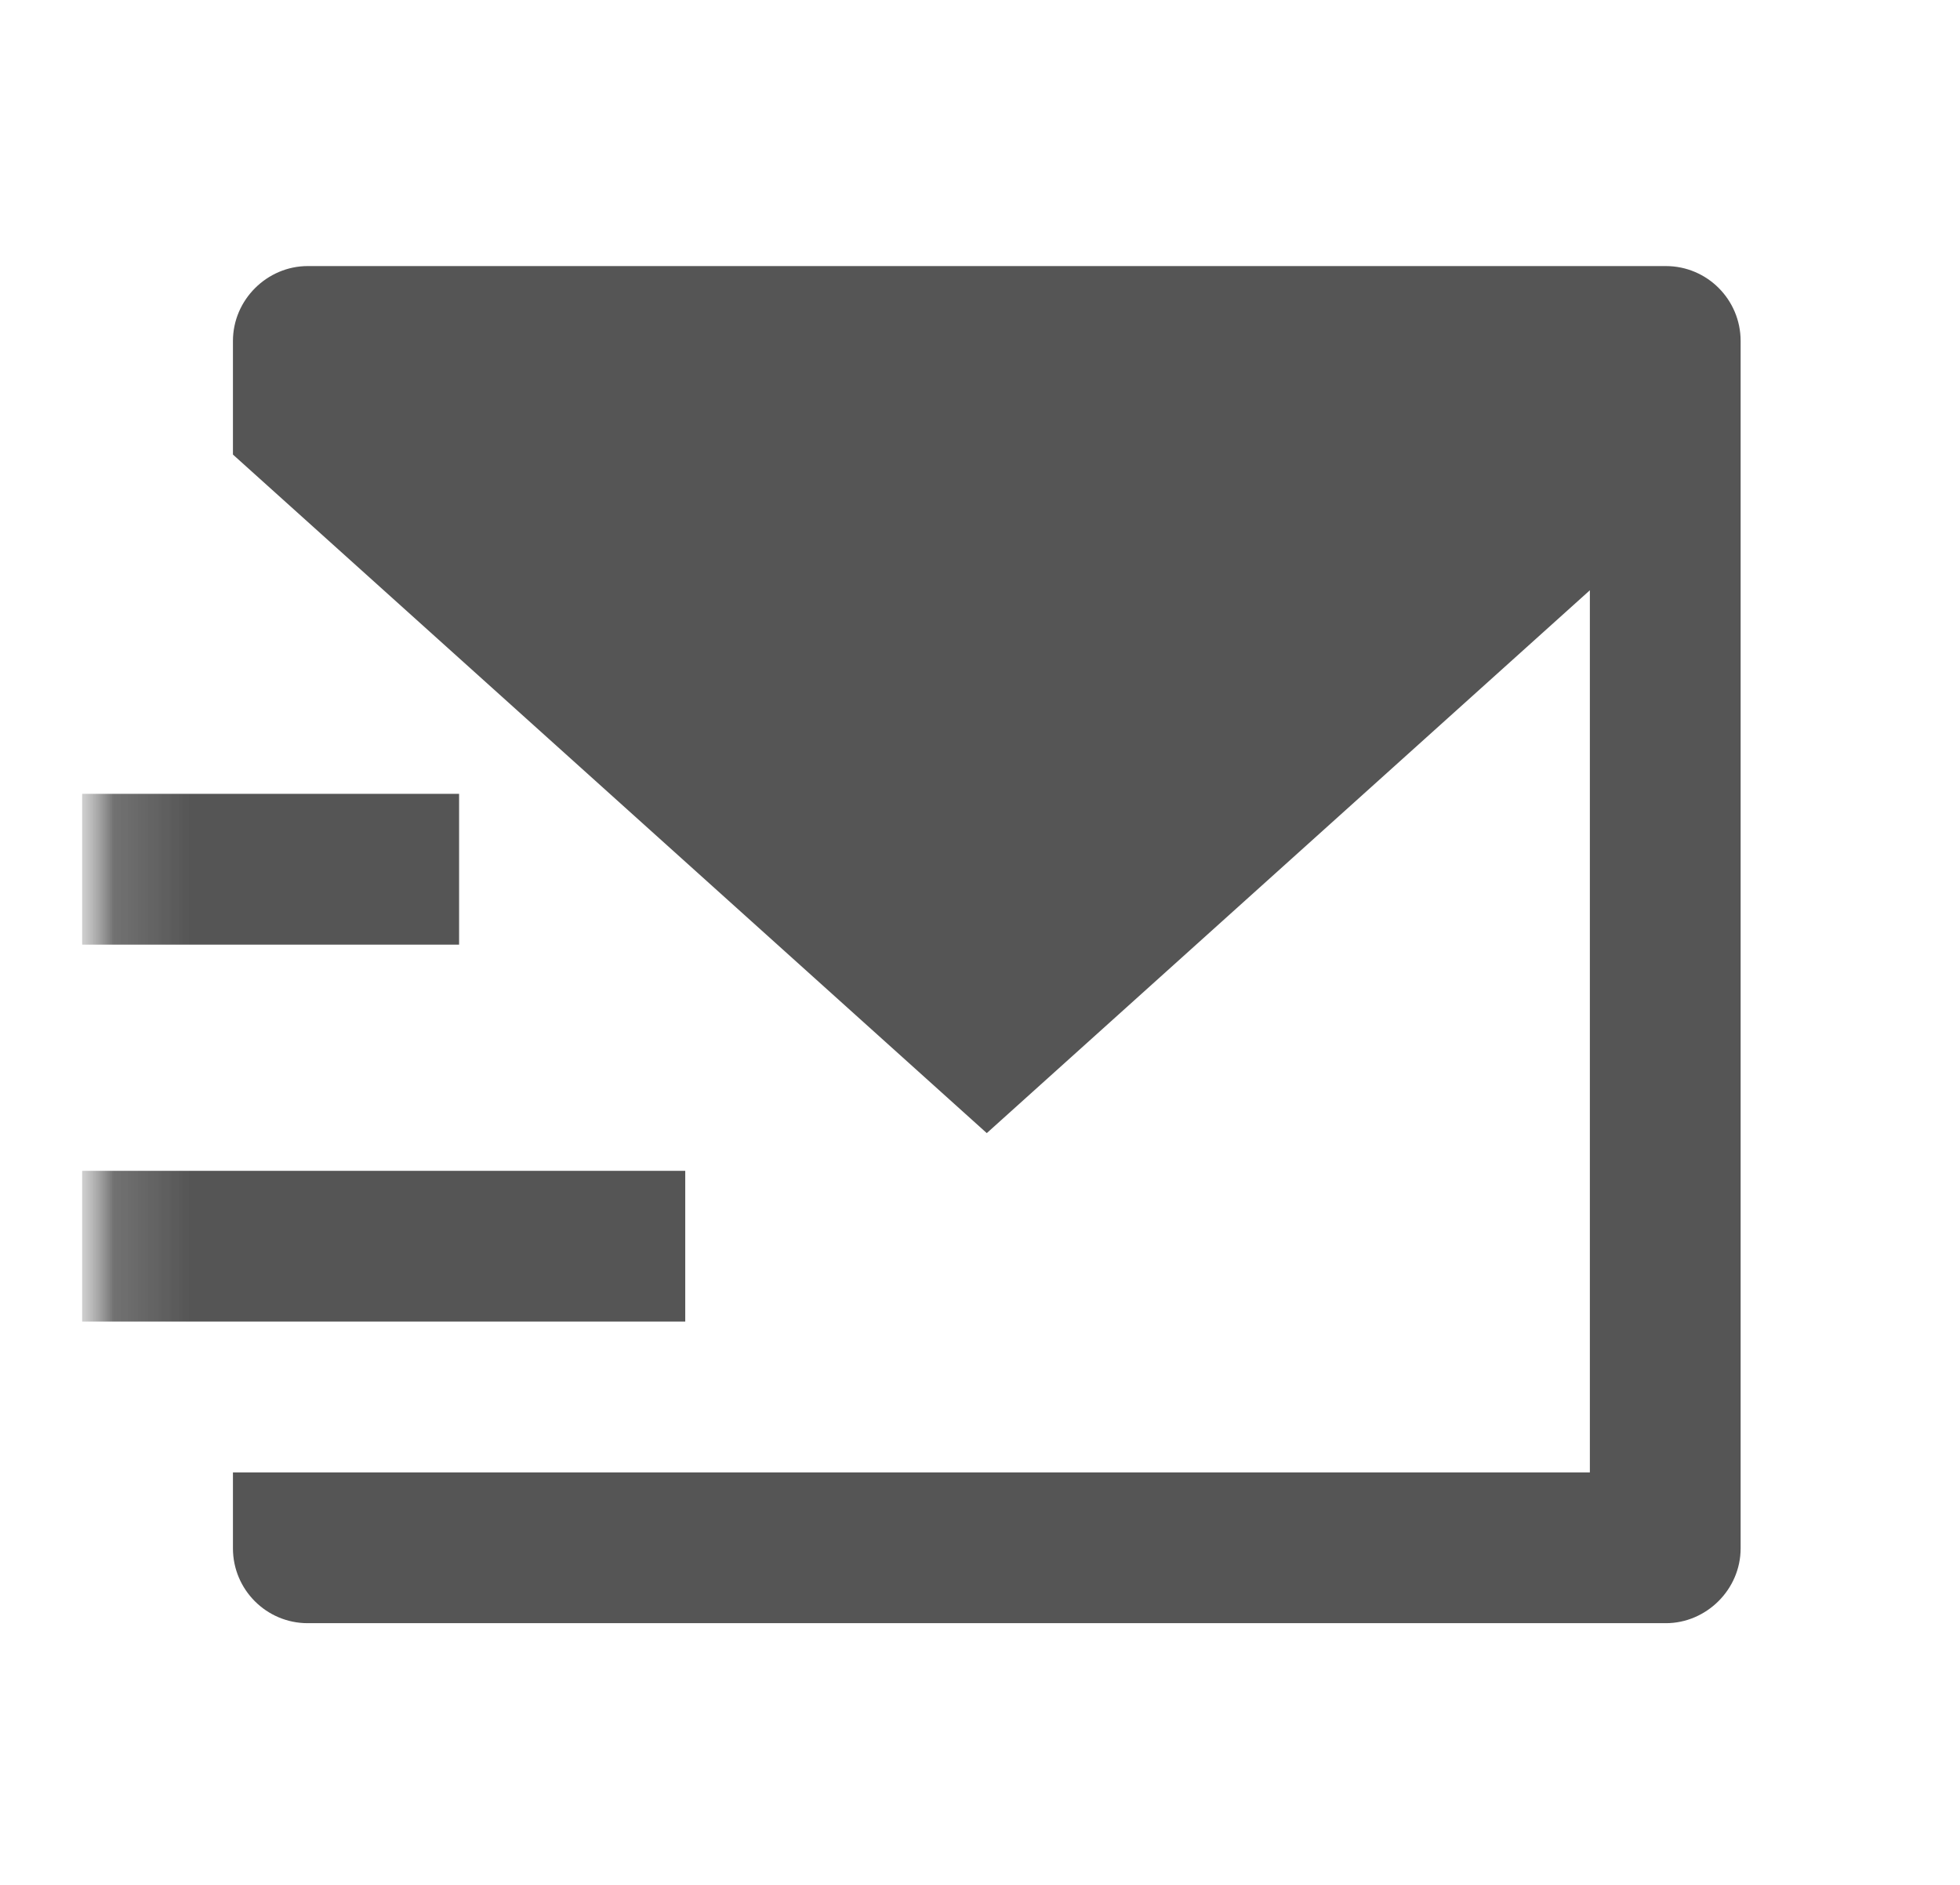 <svg xmlns="http://www.w3.org/2000/svg" fill="none" viewBox="0 0 26 25" height="25" width="26">
<mask height="25" width="25" y="0" x="1" maskUnits="userSpaceOnUse" style="mask-type:luminance" id="mask0_6057_875">
<path fill="white" d="M25.09 0.529H1.09V24.529H25.09V0.529Z"></path>
</mask>
<g mask="url(#mask0_6057_875)">
<mask height="25" width="25" y="0" x="1" maskUnits="userSpaceOnUse" style="mask-type:luminance" id="mask1_6057_875">
<path fill="white" d="M25.09 0.529H1.09V24.529H25.09V0.529Z"></path>
</mask>
<g mask="url(#mask1_6057_875)">
<path fill="#555555" d="M3.09 6.029V4.523C3.09 3.974 3.545 3.529 4.082 3.529H22.098C22.646 3.529 23.09 3.974 23.09 4.523V20.536C23.09 21.084 22.634 21.529 22.098 21.529H4.082C3.534 21.529 3.09 21.084 3.09 20.536V19.529H21.09V7.829L13.09 15.029L3.09 6.029ZM1.09 10.529H6.09V12.529H1.09V10.529ZM1.09 15.529H9.09V17.529H1.09V15.529Z"></path>
</g>
</g>
</svg>
